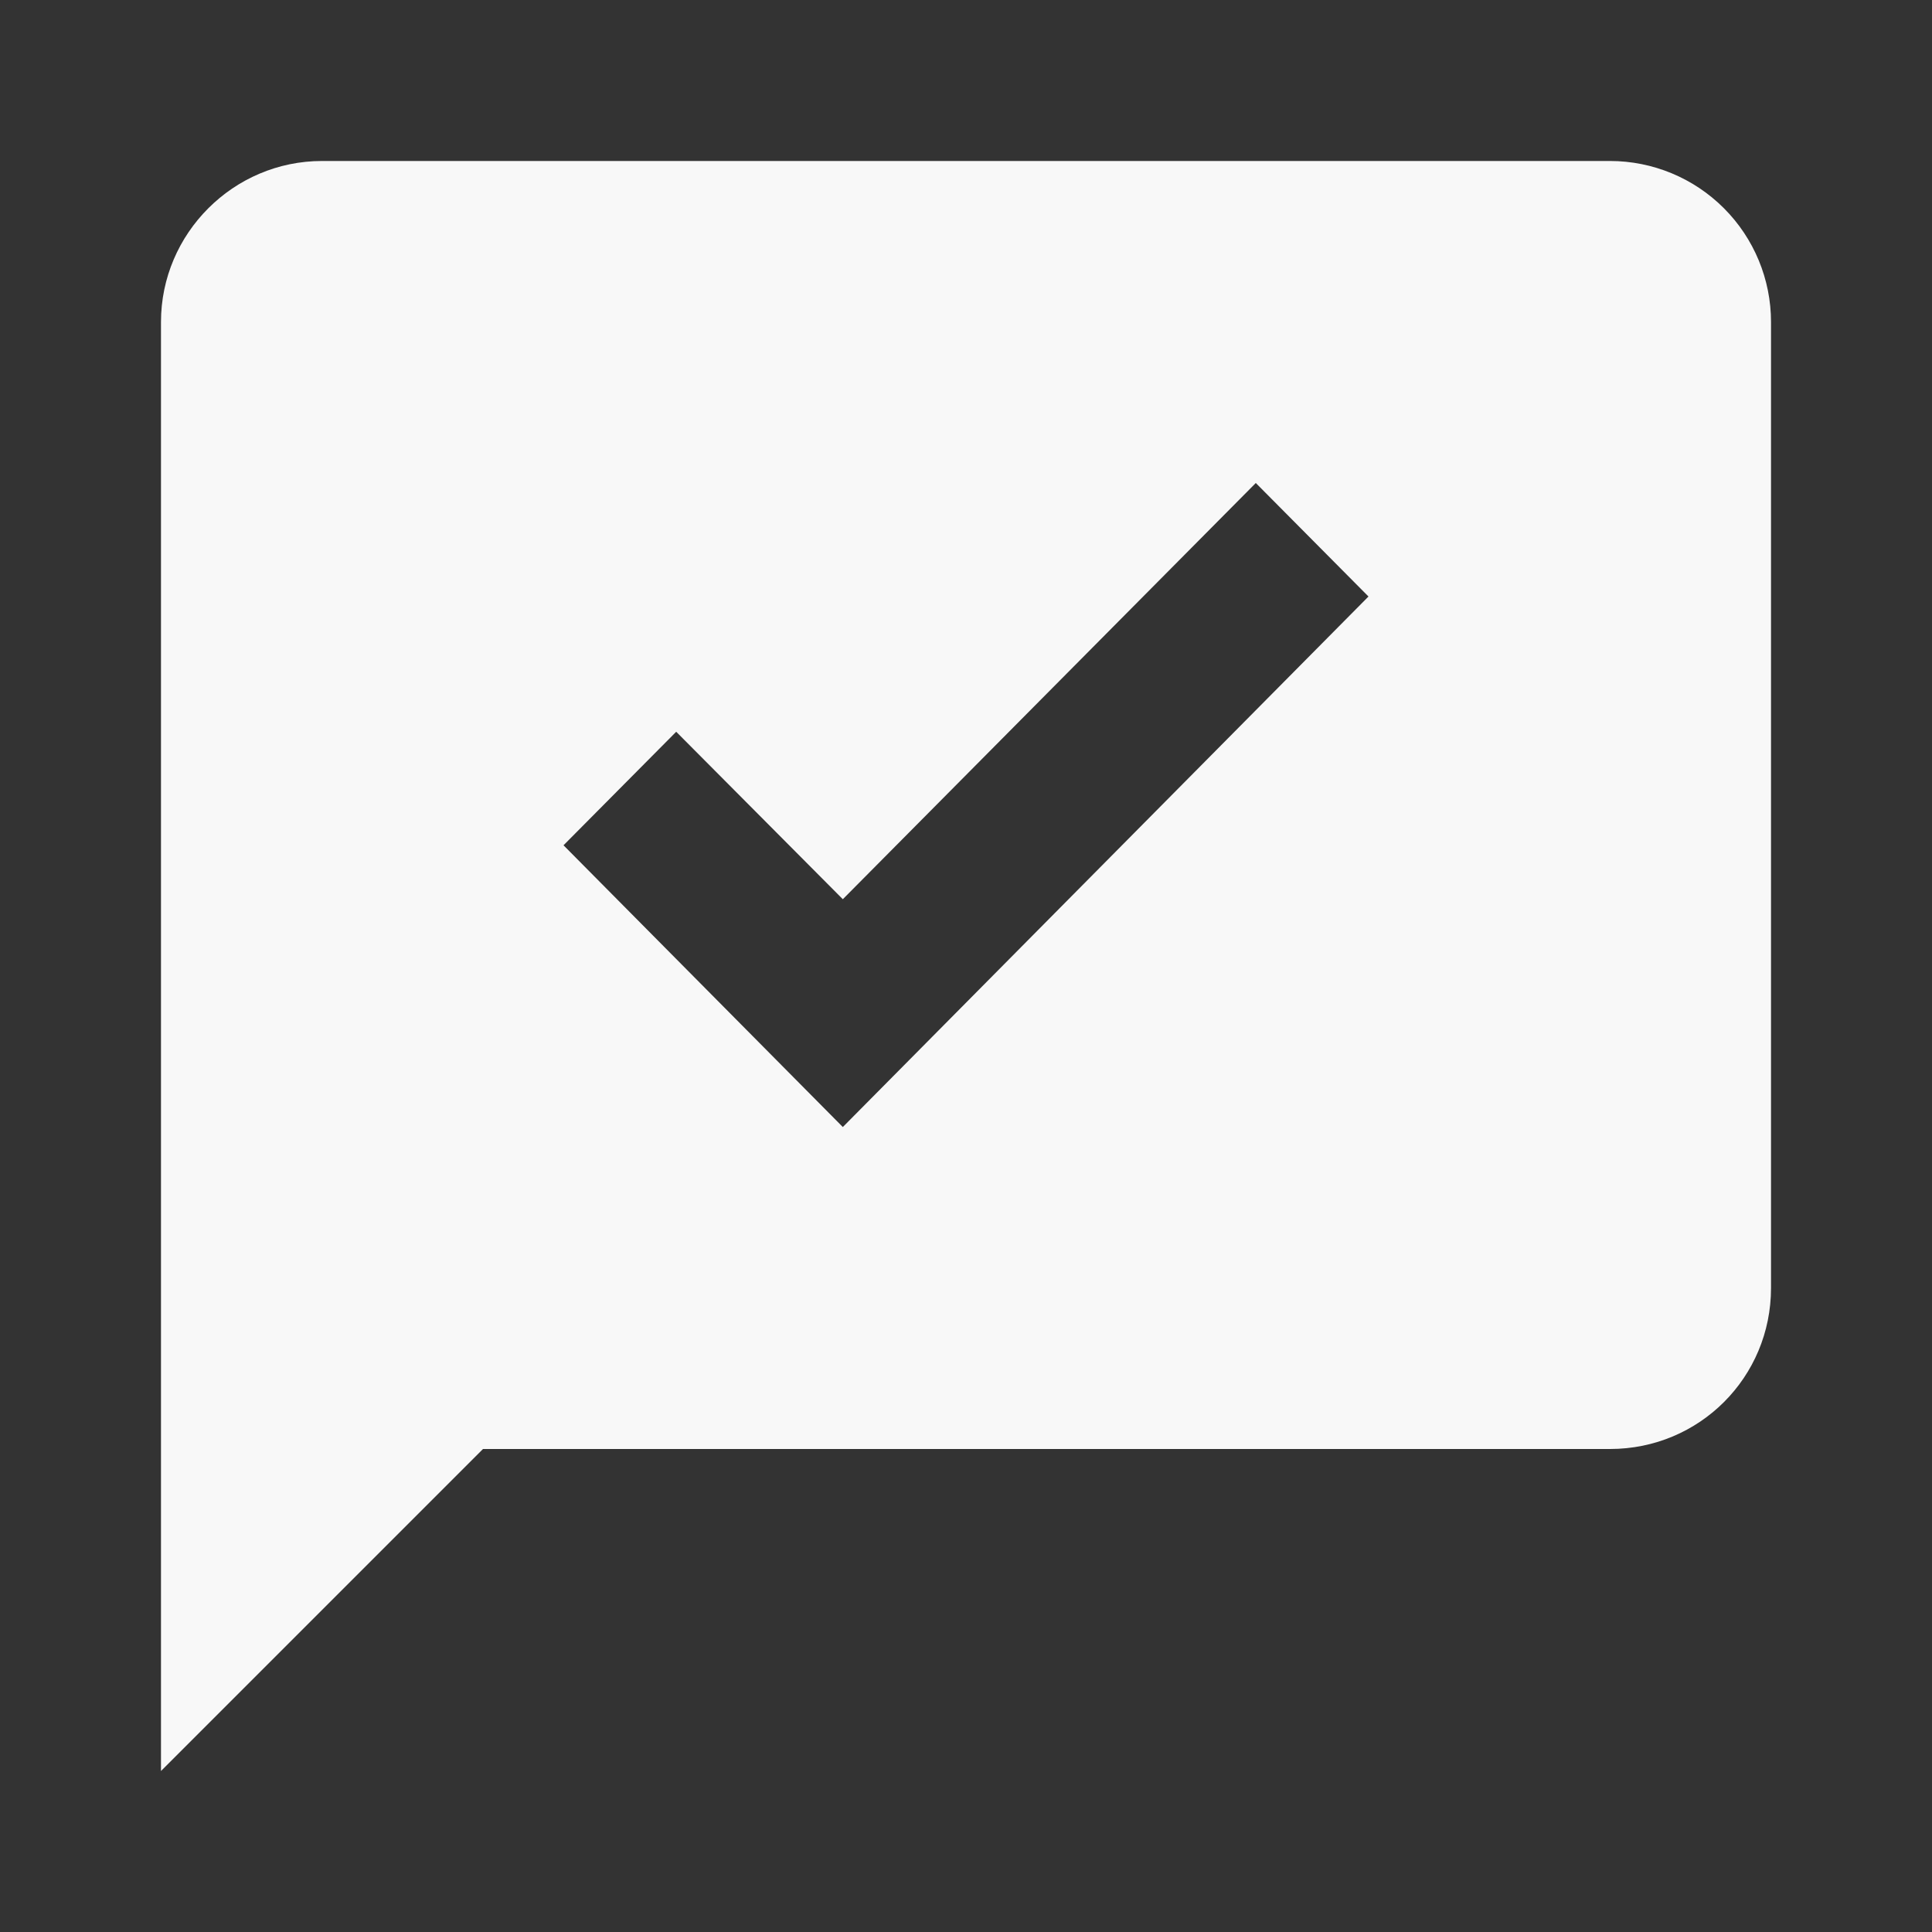 <svg width="37" height="37" viewBox="0 0 37 37" fill="none" xmlns="http://www.w3.org/2000/svg">
<rect x="0" y="0" width="37" height="37" fill="#333333" stroke="none"/>
<path d="M30.833 3.083H6.167C4.471 3.083 3.083 4.471 3.083 6.167V33.917L9.25 27.75H30.833C32.545 27.75 33.917 26.378 33.917 24.667V6.167C33.917 5.349 33.592 4.565 33.014 3.987C32.435 3.408 31.651 3.083 30.833 3.083ZM16.141 21.584L10.792 16.188L12.95 14.014L16.141 17.221L24.05 9.25L26.208 11.424L16.141 21.584Z" fill="#F8F8F8"/>
</svg>
